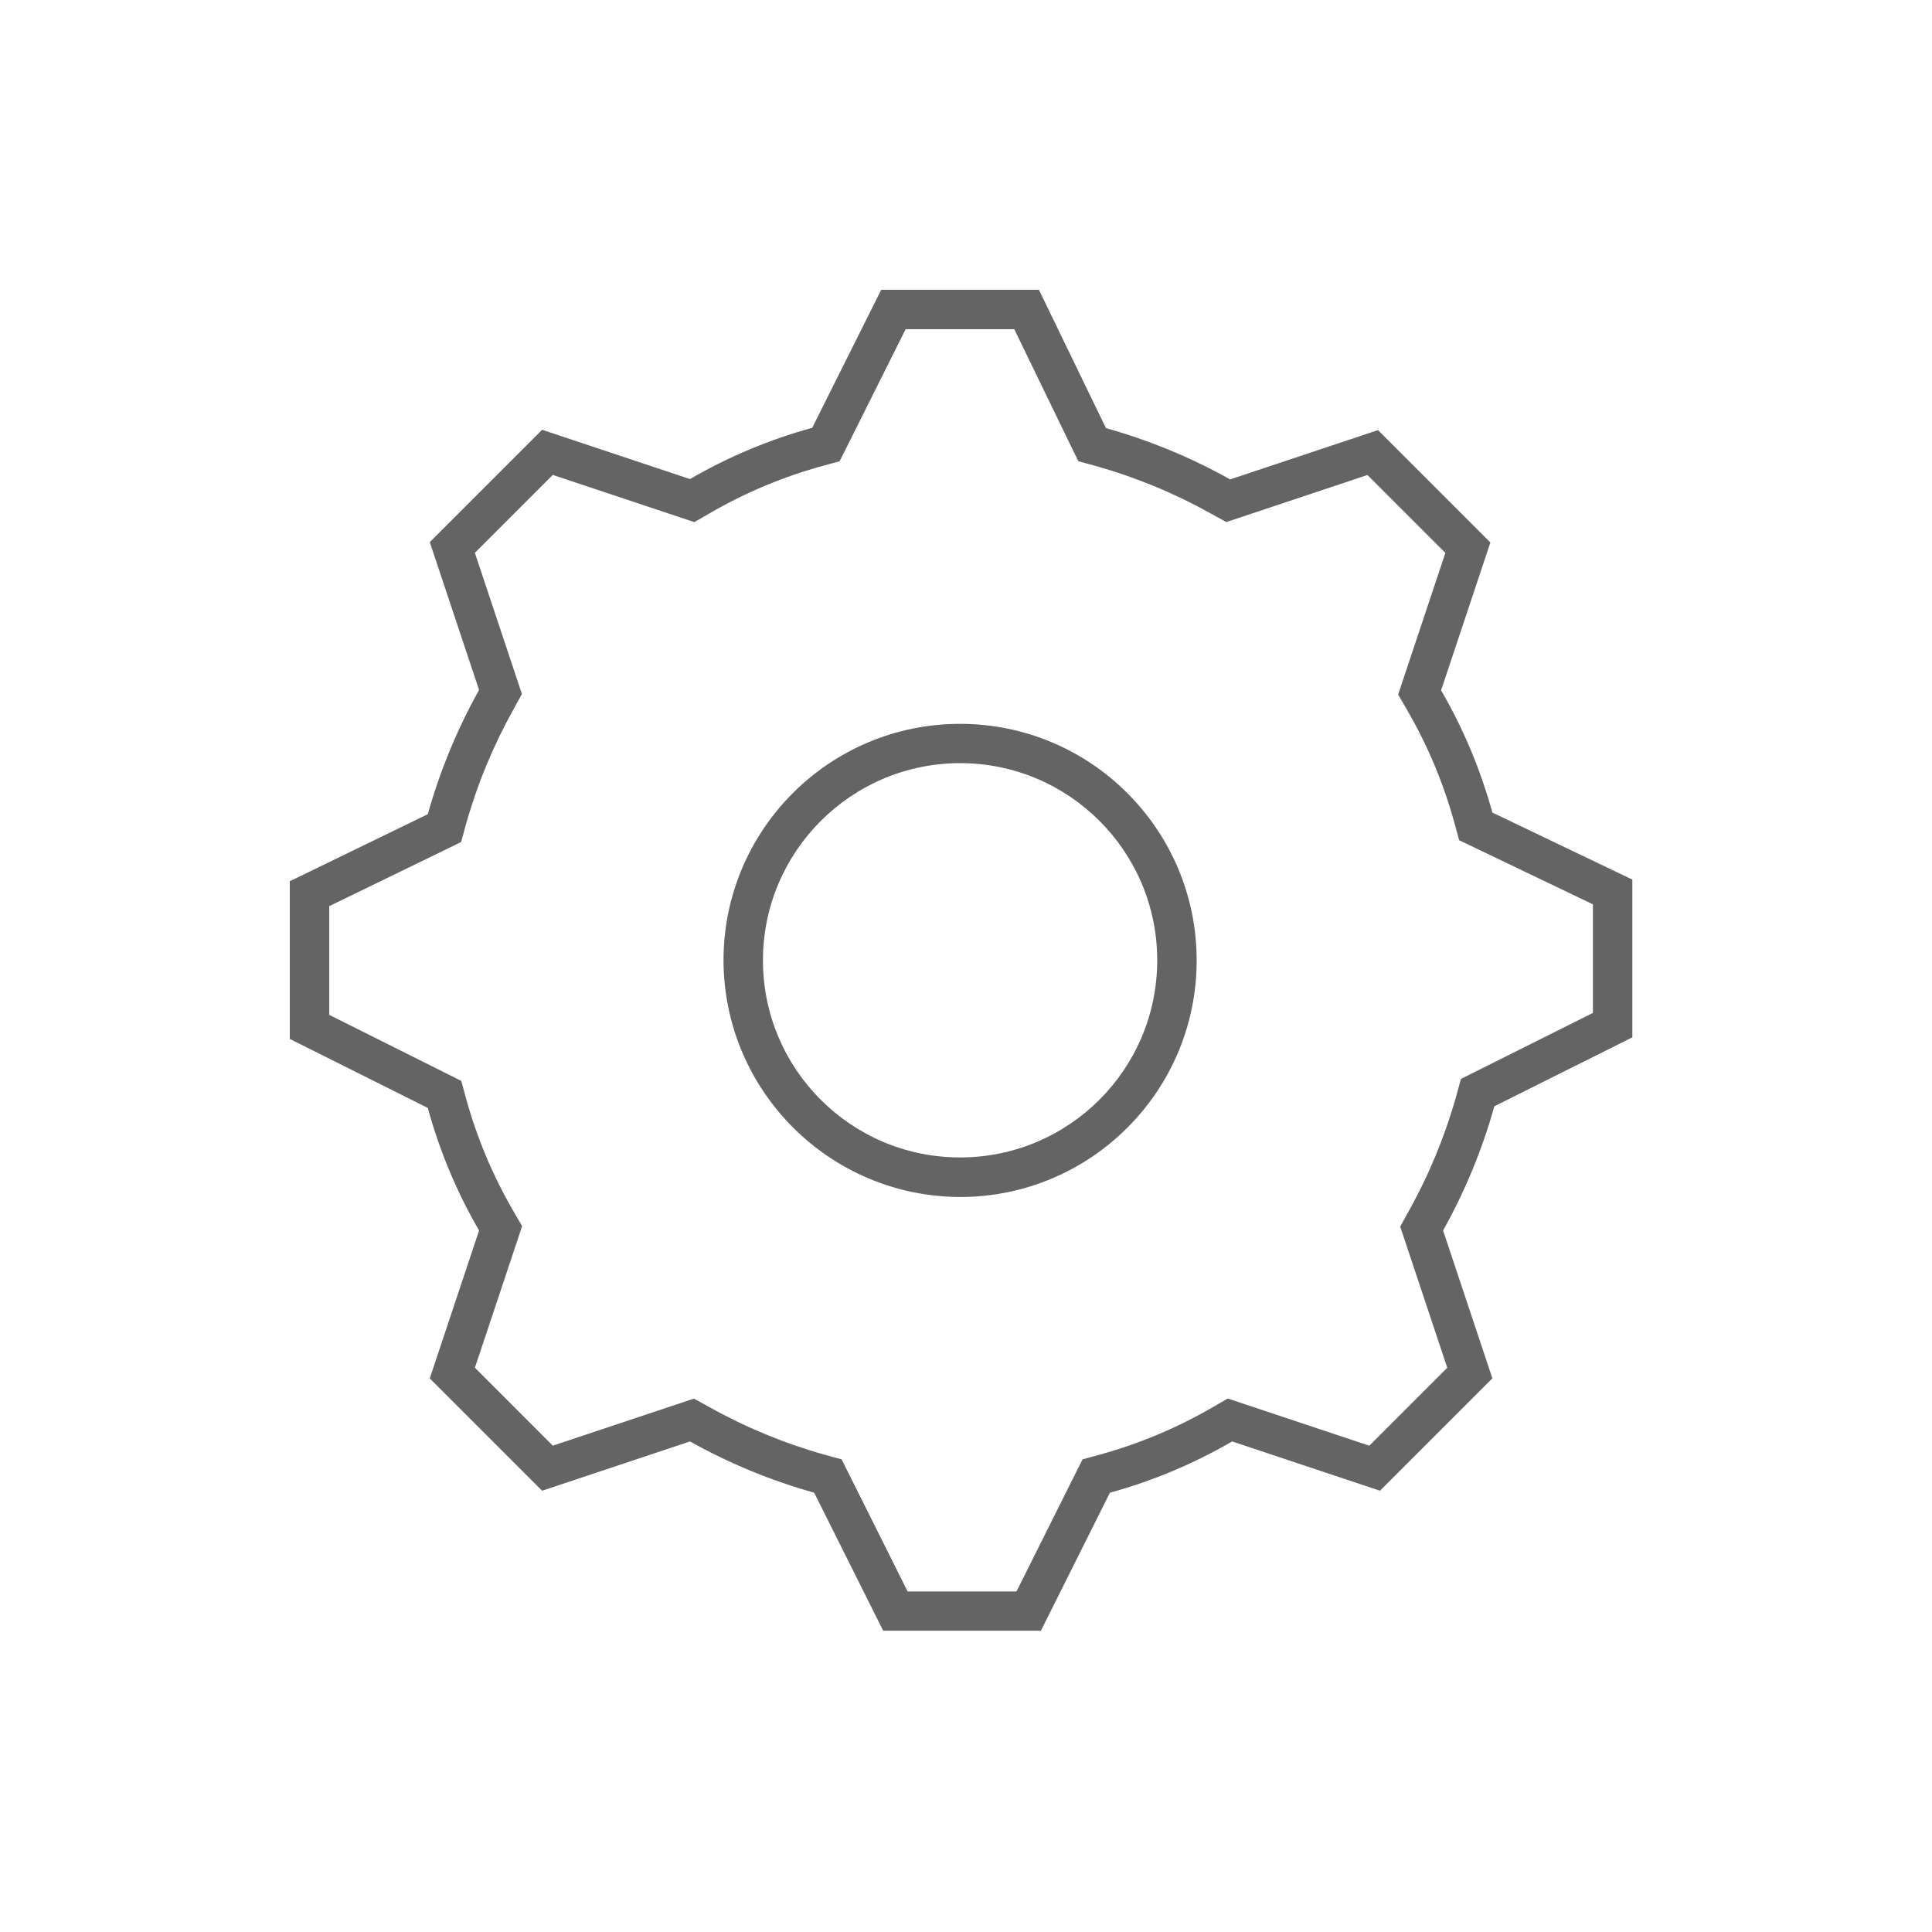 <svg width="80" height="80" viewBox="0 0 80 80" fill="none" xmlns="http://www.w3.org/2000/svg">
<path d="M19.837 50.953L17.796 57.075L22.449 61.728L28.571 59.687C30.196 60.596 31.922 61.308 33.714 61.81L36.571 67.524H43.102L45.959 61.81C47.731 61.323 49.432 60.609 51.02 59.687L57.143 61.728L61.796 57.075L59.755 50.953C60.663 49.328 61.376 47.602 61.877 45.81L67.592 42.953V36.422L61.796 33.647C61.309 31.875 60.595 30.174 59.673 28.585L61.714 22.463L57.061 17.81L50.939 19.851C49.314 18.942 47.589 18.23 45.796 17.728L43.02 12H36.49L33.633 17.714C31.861 18.201 30.16 18.915 28.571 19.837L22.449 17.796L17.796 22.449L19.837 28.571C18.929 30.196 18.216 31.922 17.714 33.714L12 36.49V43.02L17.714 45.877C18.201 47.654 18.913 49.359 19.837 50.953ZM13.633 37.522L18.428 35.192L19.095 34.865L19.29 34.15C19.758 32.482 20.422 30.875 21.268 29.362L21.611 28.737L21.386 28.06L19.664 22.893L22.891 19.665L28.055 21.388L28.753 21.62L29.39 21.251C30.857 20.4 32.428 19.741 34.063 19.292L34.767 19.1L35.094 18.447L37.5 13.633H42L44.327 18.433L44.653 19.099L45.368 19.294C47.036 19.763 48.642 20.427 50.154 21.273L50.78 21.617L51.458 21.391L56.623 19.669L59.85 22.896L58.127 28.063L57.895 28.761L58.264 29.397C59.115 30.864 59.774 32.435 60.223 34.071L60.42 34.792L61.093 35.114L65.959 37.447V41.942L61.147 44.349L60.494 44.675L60.302 45.379C59.834 47.047 59.169 48.654 58.324 50.166L57.98 50.792L58.206 51.469L59.928 56.636L56.701 59.864L51.536 58.141L50.838 57.909L50.202 58.278C48.735 59.129 47.164 59.788 45.528 60.237L44.825 60.429L44.498 61.082L42.091 65.898H37.582L35.176 61.082L34.85 60.429L34.145 60.237C32.478 59.767 30.872 59.103 29.36 58.258L28.734 57.913L28.056 58.14L22.891 59.862L19.665 56.634L21.388 51.469L21.62 50.771L21.251 50.135C20.399 48.668 19.74 47.097 19.292 45.46L19.1 44.757L18.447 44.43L13.633 42.024V37.522Z" fill="#646464"/>
<path d="M39.755 49.565C45.165 49.565 49.551 45.179 49.551 39.769C49.551 34.359 45.165 29.973 39.755 29.973C34.345 29.973 29.959 34.359 29.959 39.769C29.976 45.172 34.352 49.548 39.755 49.565ZM39.755 31.6C44.264 31.6 47.918 35.255 47.918 39.763C47.918 44.272 44.264 47.927 39.755 47.927C35.246 47.927 31.592 44.272 31.592 39.763C31.597 35.257 35.249 31.606 39.755 31.6Z" fill="#646464"/>
</svg>
